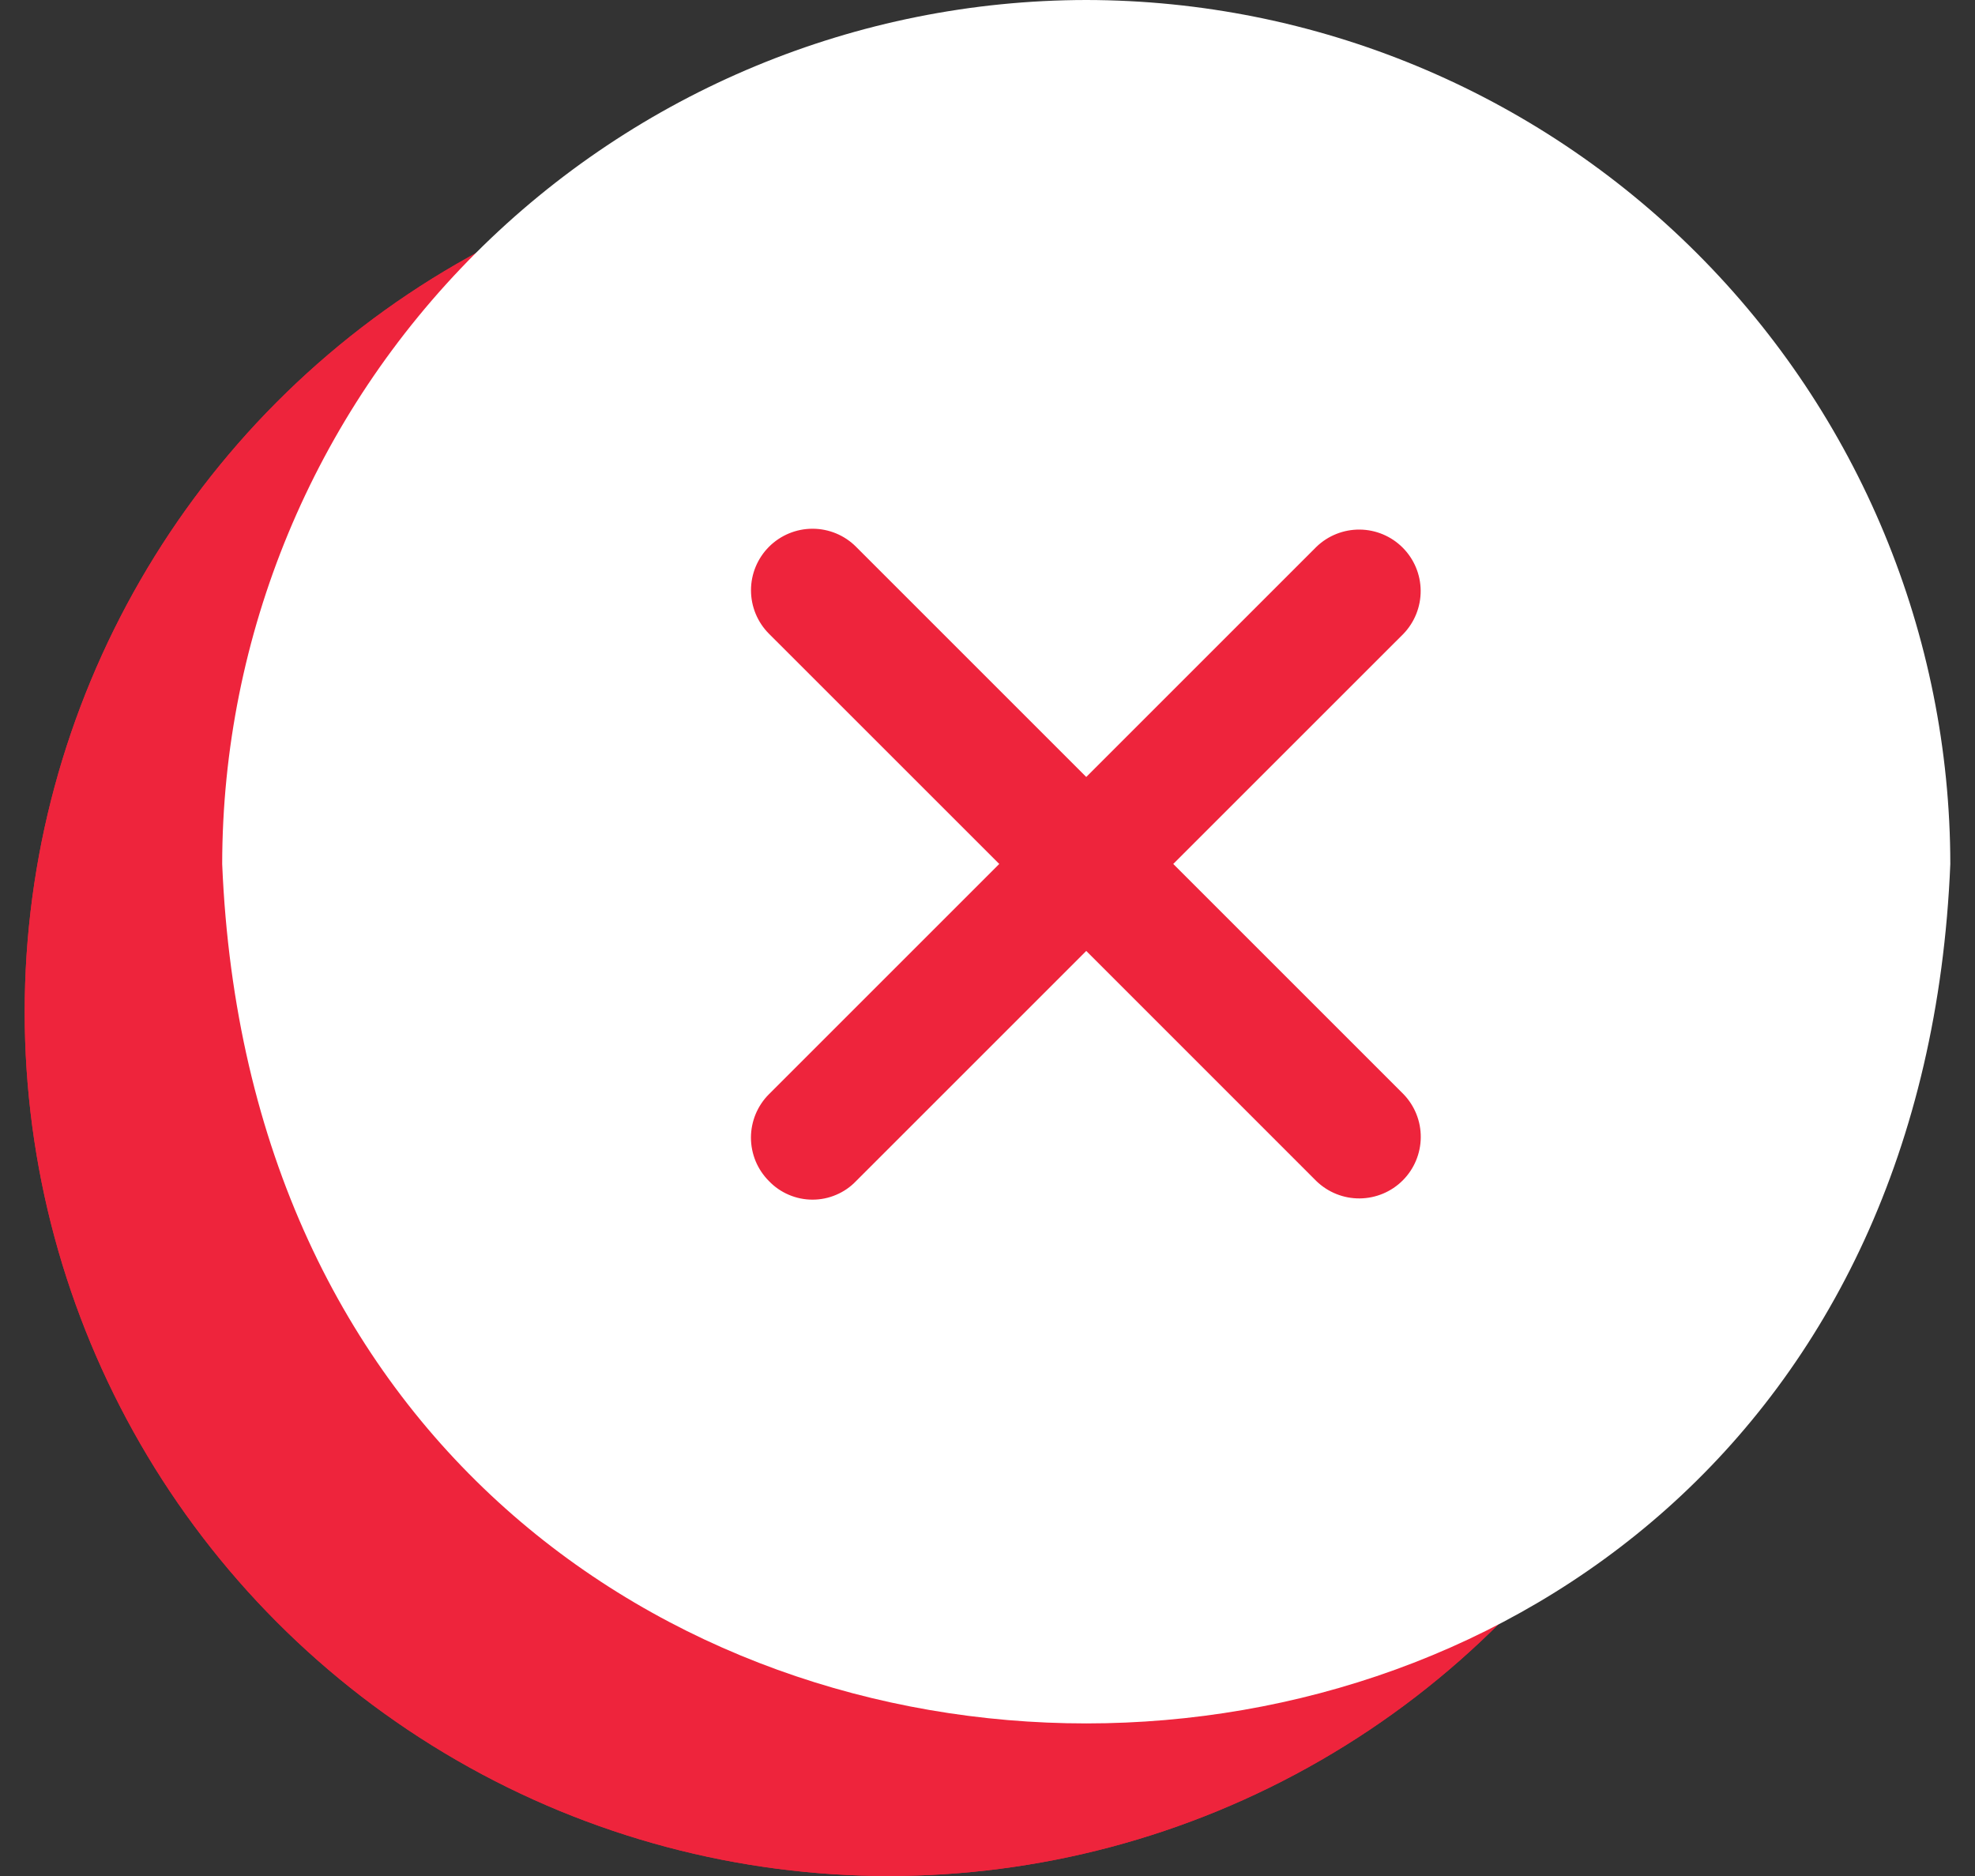 <svg width="40" height="38" viewBox="0 0 40 38" fill="none" xmlns="http://www.w3.org/2000/svg">
<rect x="0" y="0" width="40" height="38" fill="#333333" stroke="none"/>
<circle cx="18" cy="20.5" r="17.5" fill="#EE243C"/>
<circle cx="18" cy="20.5" r="17.5" fill="#EE243C"/>
<path d="M22 0C17.36 0.005 12.912 1.85 9.631 5.131C6.35 8.412 4.505 12.86 4.5 17.5C5.461 40.716 38.543 40.709 39.5 17.5C39.495 12.86 37.65 8.412 34.369 5.131C31.088 1.85 26.64 0.005 22 0ZM28.425 22.163C28.652 22.398 28.778 22.712 28.775 23.039C28.772 23.366 28.641 23.679 28.41 23.91C28.179 24.141 27.866 24.272 27.539 24.275C27.212 24.278 26.898 24.152 26.662 23.925L22 19.262L17.337 23.925C17.223 24.044 17.087 24.138 16.935 24.202C16.784 24.267 16.621 24.3 16.456 24.3C16.292 24.3 16.129 24.267 15.977 24.202C15.826 24.138 15.689 24.044 15.575 23.925C15.459 23.809 15.367 23.672 15.304 23.521C15.242 23.37 15.209 23.207 15.209 23.044C15.209 22.88 15.242 22.718 15.304 22.567C15.367 22.416 15.459 22.278 15.575 22.163L20.238 17.5L15.575 12.838C15.341 12.604 15.21 12.287 15.21 11.956C15.21 11.626 15.341 11.309 15.575 11.075C15.809 10.841 16.126 10.71 16.456 10.71C16.787 10.71 17.104 10.841 17.337 11.075L22 15.738L26.663 11.075C26.898 10.849 27.212 10.724 27.539 10.727C27.865 10.73 28.177 10.861 28.408 11.092C28.639 11.323 28.77 11.635 28.773 11.961C28.776 12.288 28.651 12.602 28.425 12.838L23.762 17.5L28.425 22.163Z" fill="white"/>
</svg>
